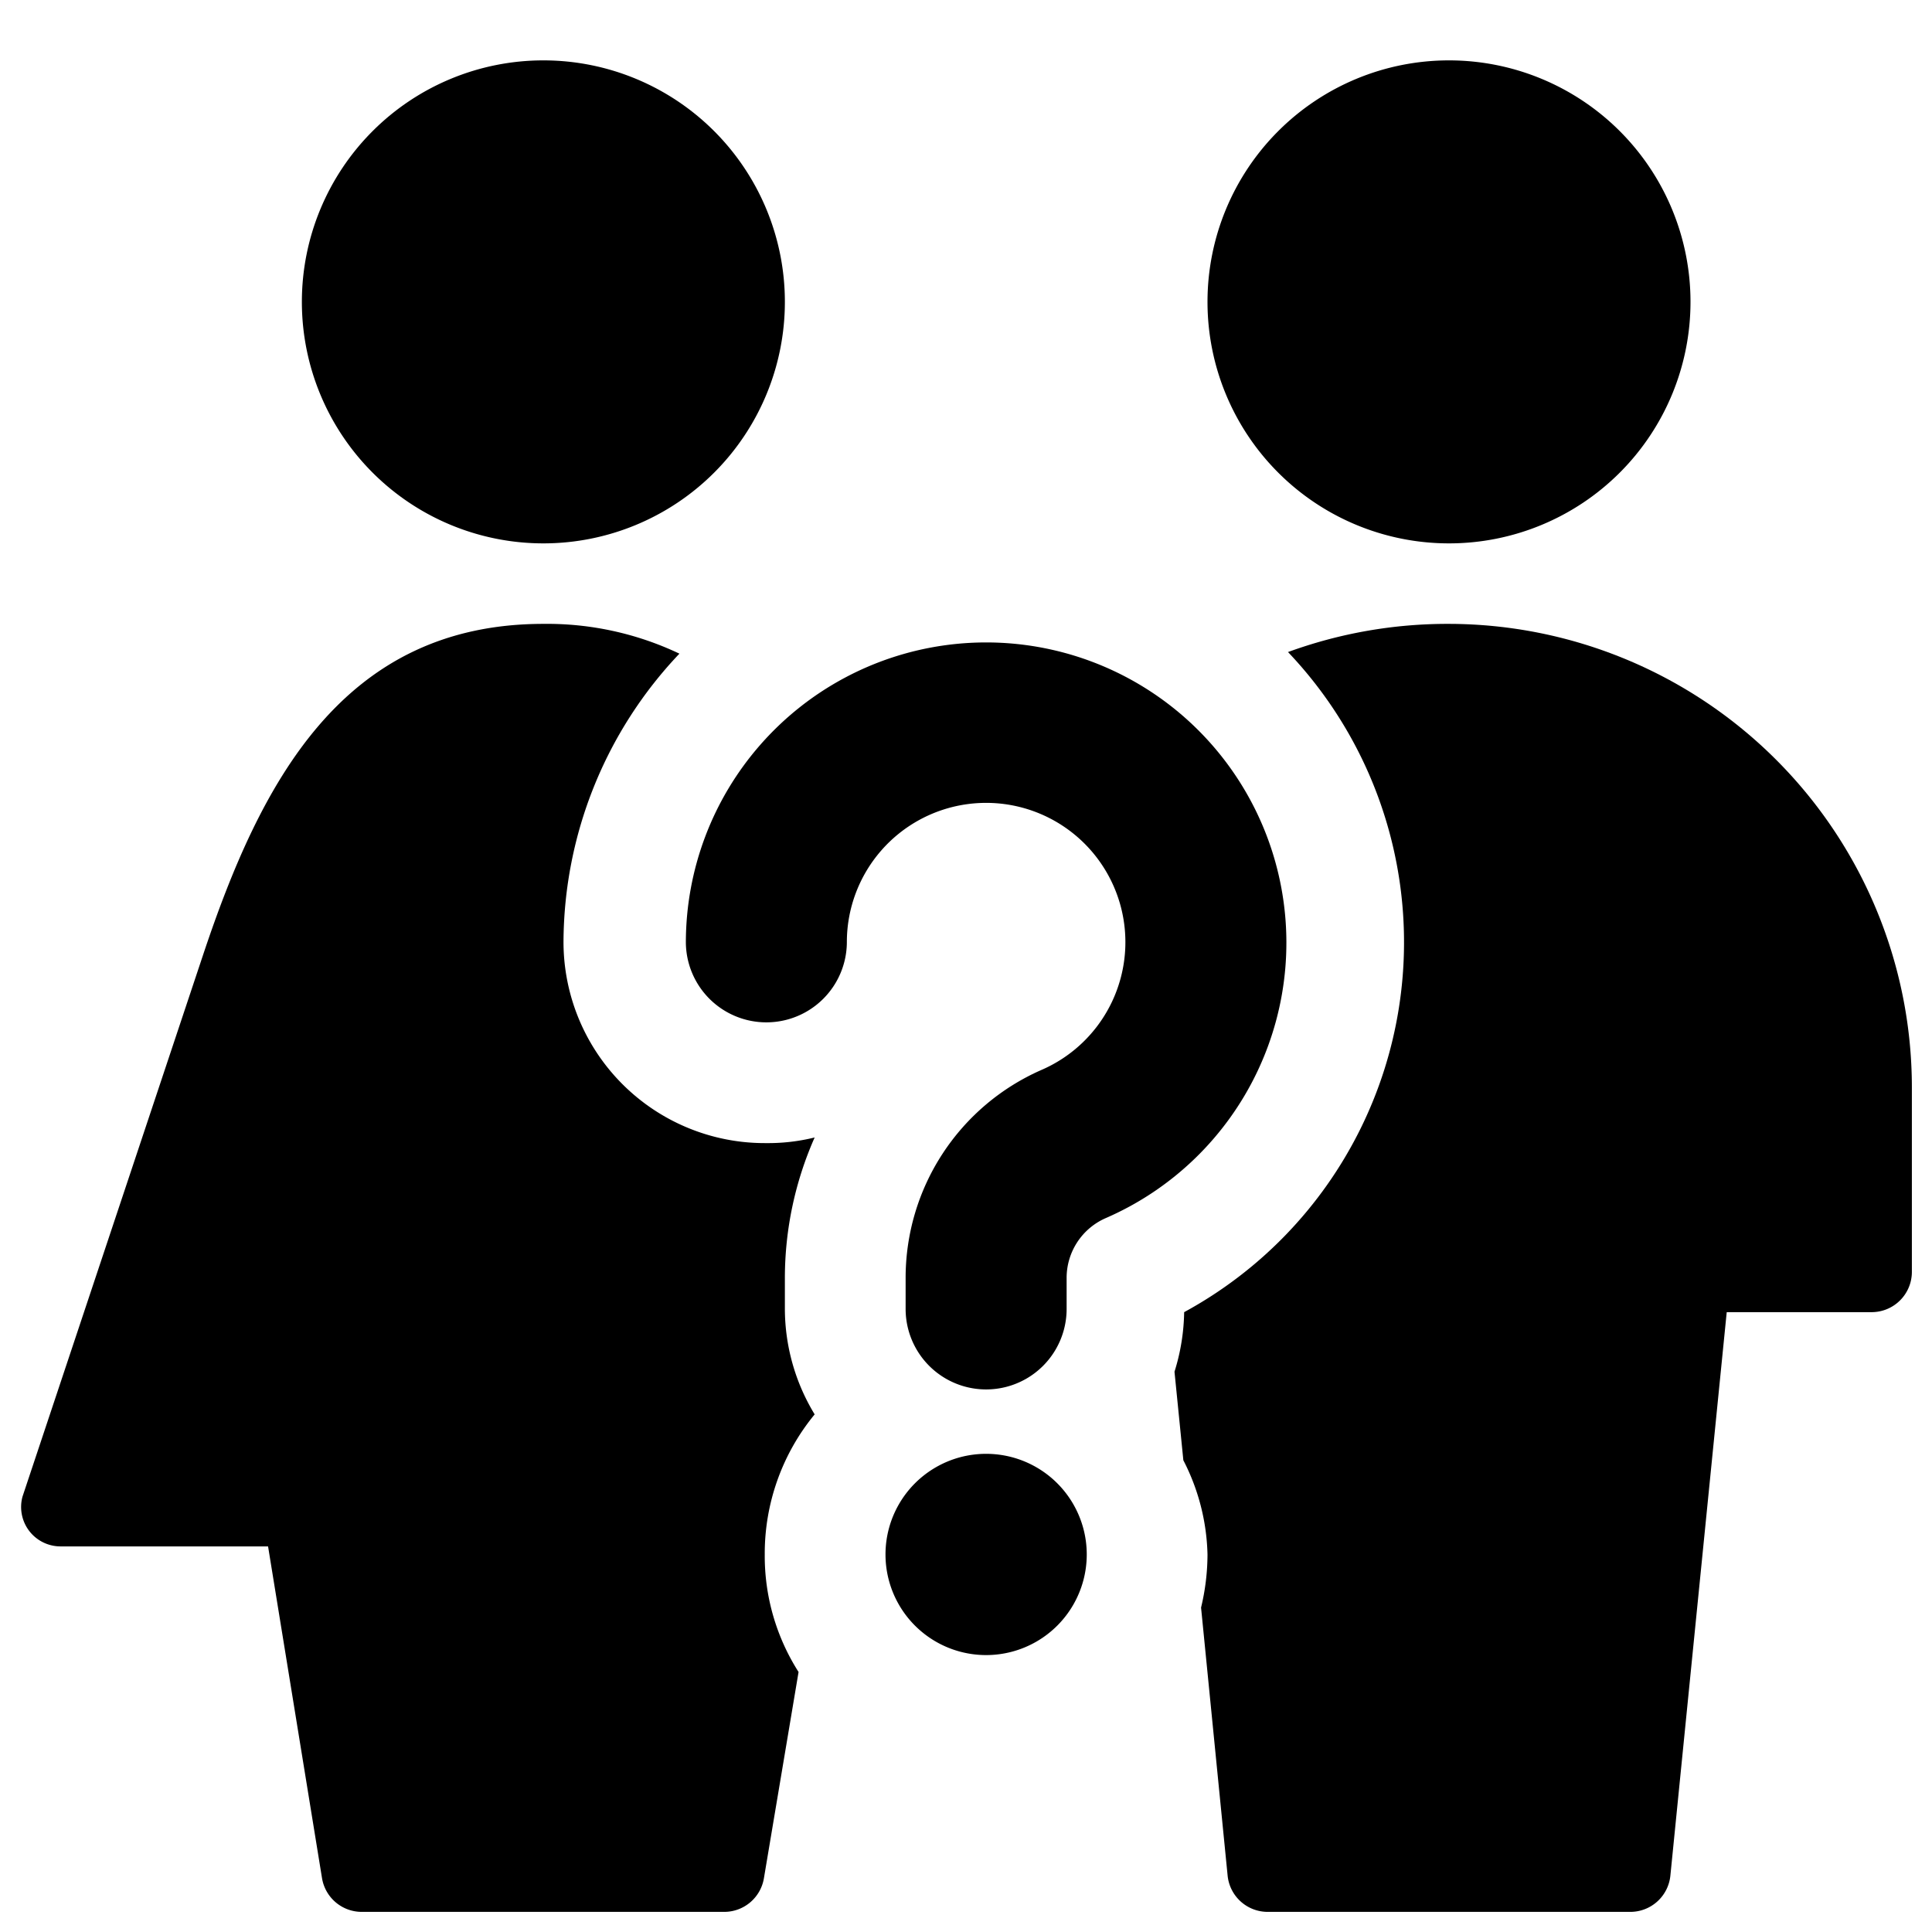 <svg xmlns="http://www.w3.org/2000/svg" viewBox="0 0 24 24"><g><path d="M15 3.75a3 3 0 1 0 6 0 3 3 0 1 0 -6 0" fill="#000000" stroke-width="1"></path><path d="M18 7.75a5.77 5.77 0 0 0 -2 0.35 5.23 5.23 0 0 1 -1.29 8.2 2.6 2.6 0 0 1 -0.12 0.74l0.11 1.1a2.68 2.68 0 0 1 0.3 1.17 2.84 2.84 0 0 1 -0.08 0.66l0.33 3.33a0.5 0.5 0 0 0 0.5 0.45h4.5a0.5 0.5 0 0 0 0.5 -0.45l0.7 -7h1.8a0.5 0.5 0 0 0 0.5 -0.5v-2.3A5.76 5.76 0 0 0 18 7.75Z" fill="#000000" stroke-width="1"></path><path d="M9.5 19.31a2.72 2.72 0 0 1 0.62 -1.74 2.53 2.53 0 0 1 -0.37 -1.31v-0.38a4.32 4.32 0 0 1 0.37 -1.75 2.4 2.4 0 0 1 -0.6 0.07A2.5 2.5 0 0 1 7 11.7a5.23 5.23 0 0 1 1.44 -3.58 3.83 3.83 0 0 0 -1.69 -0.37c-2.51 0 -3.52 2 -4.22 4.09L0.28 18.59a0.49 0.49 0 0 0 0.07 0.41 0.49 0.49 0 0 0 0.4 0.21h2.58L4 23.33a0.5 0.5 0 0 0 0.49 0.42H9a0.5 0.5 0 0 0 0.49 -0.42l0.43 -2.56a2.68 2.68 0 0 1 -0.42 -1.46Z" fill="#000000" stroke-width="1"></path><path d="M3.75 3.75a3 3 0 1 0 6 0 3 3 0 1 0 -6 0" fill="#000000" stroke-width="1"></path><path d="M11 19.31a1.25 1.25 0 1 0 2.5 0 1.25 1.25 0 1 0 -2.5 0" fill="#000000" stroke-width="1"></path><path d="M10.52 11.7a1.73 1.73 0 1 1 2.42 1.59 2.82 2.82 0 0 0 -1.69 2.59v0.38a1 1 0 0 0 2 0v-0.38a0.81 0.81 0 0 1 0.49 -0.75 3.73 3.73 0 1 0 -5.22 -3.43 1 1 0 0 0 2 0Z" fill="#000000" stroke-width="1"></path></g></svg>